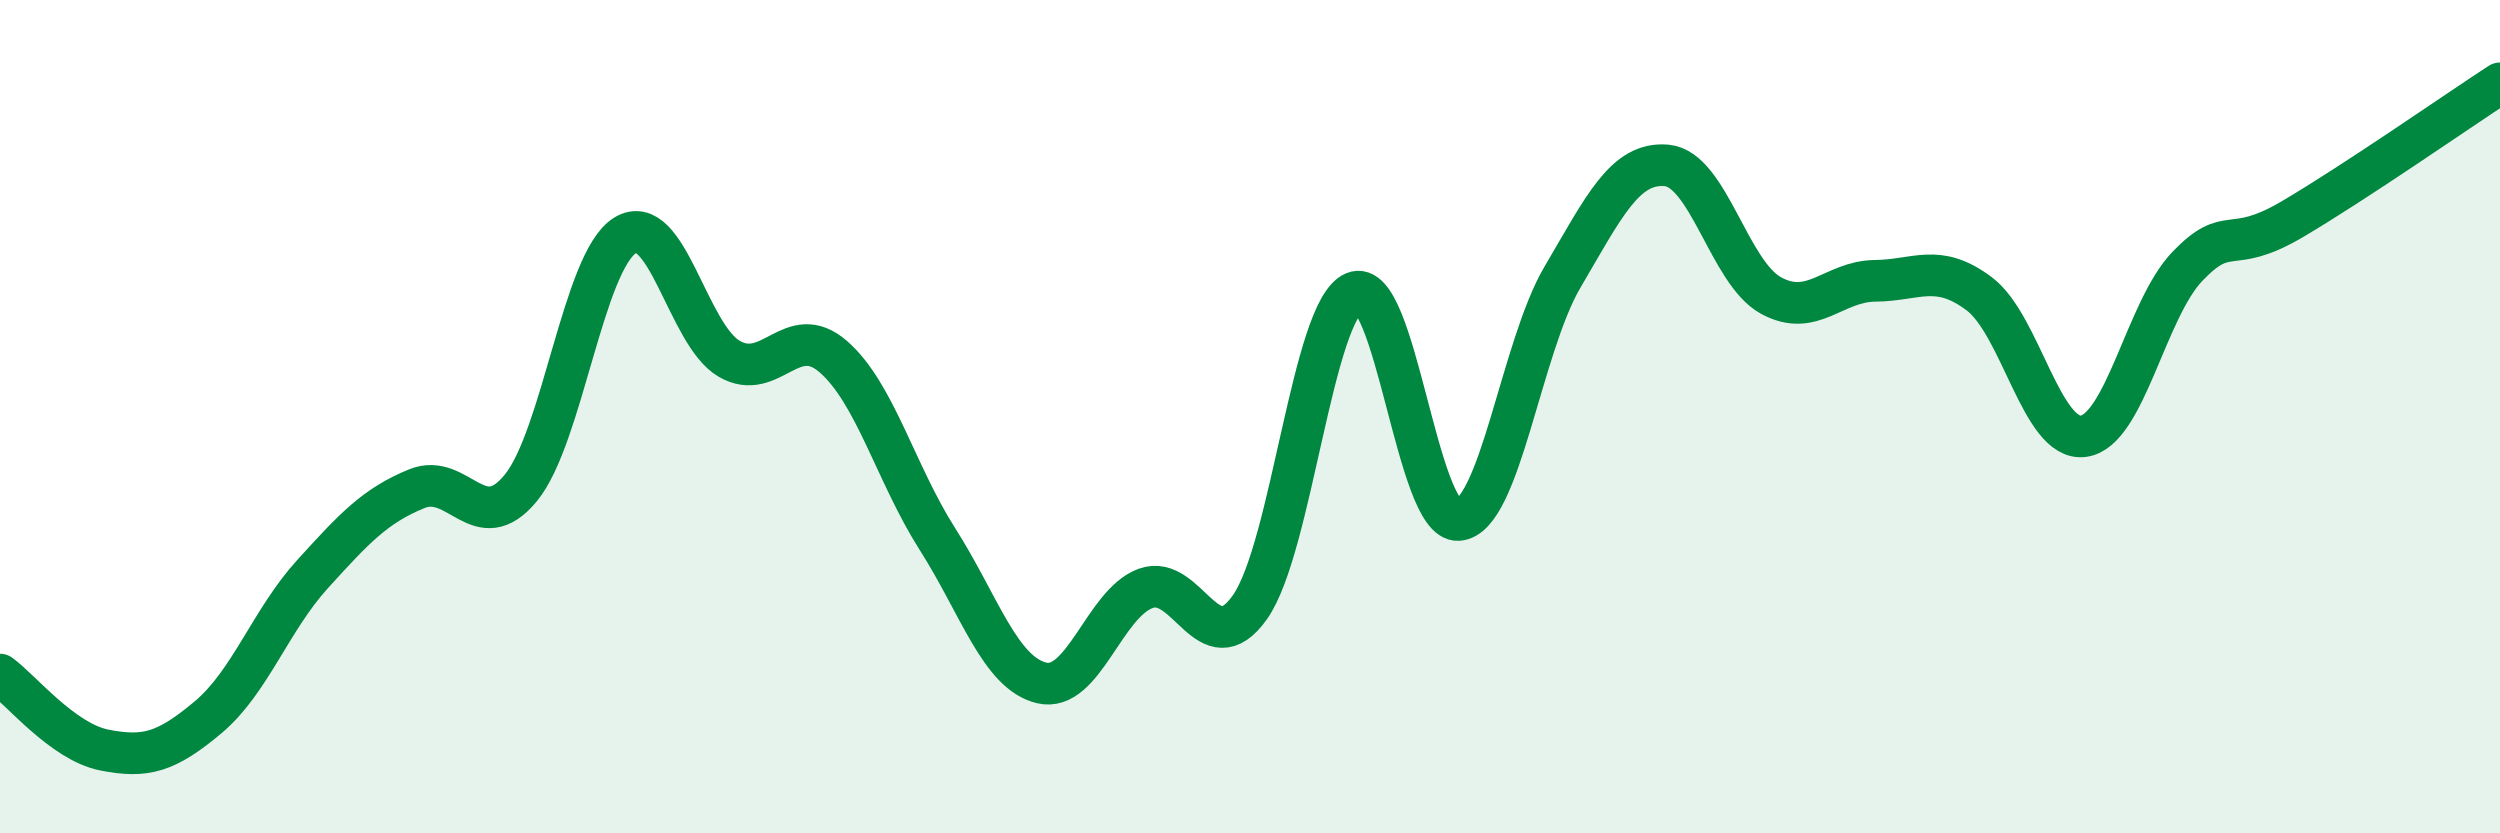 
    <svg width="60" height="20" viewBox="0 0 60 20" xmlns="http://www.w3.org/2000/svg">
      <path
        d="M 0,16.19 C 0.5,16.55 1.5,17.8 2.5,18 C 3.5,18.2 4,18.05 5,17.21 C 6,16.37 6.5,14.88 7.5,13.78 C 8.5,12.68 9,12.14 10,11.73 C 11,11.32 11.5,12.93 12.5,11.71 C 13.5,10.49 14,6.27 15,5.65 C 16,5.03 16.5,8.03 17.5,8.61 C 18.5,9.19 19,7.69 20,8.56 C 21,9.43 21.5,11.37 22.5,12.94 C 23.5,14.51 24,16.15 25,16.39 C 26,16.63 26.5,14.48 27.5,14.12 C 28.5,13.76 29,15.99 30,14.57 C 31,13.15 31.5,7.44 32.5,7.02 C 33.5,6.6 34,12.55 35,12.48 C 36,12.41 36.5,8.35 37.5,6.65 C 38.5,4.95 39,3.88 40,3.97 C 41,4.06 41.5,6.54 42.5,7.09 C 43.5,7.64 44,6.75 45,6.74 C 46,6.73 46.5,6.3 47.5,7.05 C 48.5,7.8 49,10.6 50,10.47 C 51,10.34 51.5,7.43 52.5,6.39 C 53.5,5.35 53.5,6.15 55,5.27 C 56.5,4.39 59,2.65 60,2L60 20L0 20Z"
        fill="#008740"
        opacity="0.1"
        stroke-linecap="round"
        stroke-linejoin="round"
      />
      <path
        d="M 0,16.19 C 0.5,16.55 1.5,17.8 2.5,18 C 3.5,18.2 4,18.05 5,17.21 C 6,16.37 6.5,14.88 7.5,13.78 C 8.5,12.68 9,12.14 10,11.73 C 11,11.32 11.5,12.93 12.5,11.71 C 13.5,10.49 14,6.27 15,5.65 C 16,5.03 16.5,8.03 17.5,8.61 C 18.5,9.19 19,7.69 20,8.56 C 21,9.43 21.5,11.37 22.5,12.94 C 23.5,14.51 24,16.15 25,16.39 C 26,16.63 26.5,14.48 27.5,14.12 C 28.5,13.76 29,15.99 30,14.57 C 31,13.15 31.5,7.44 32.5,7.02 C 33.5,6.6 34,12.55 35,12.48 C 36,12.41 36.5,8.35 37.5,6.65 C 38.5,4.95 39,3.88 40,3.97 C 41,4.06 41.5,6.54 42.5,7.09 C 43.5,7.64 44,6.75 45,6.74 C 46,6.73 46.5,6.3 47.5,7.05 C 48.5,7.8 49,10.6 50,10.47 C 51,10.34 51.5,7.43 52.5,6.39 C 53.5,5.35 53.5,6.15 55,5.27 C 56.5,4.39 59,2.65 60,2"
        stroke="#008740"
        stroke-width="1"
        fill="none"
        stroke-linecap="round"
        stroke-linejoin="round"
      />
    </svg>
  